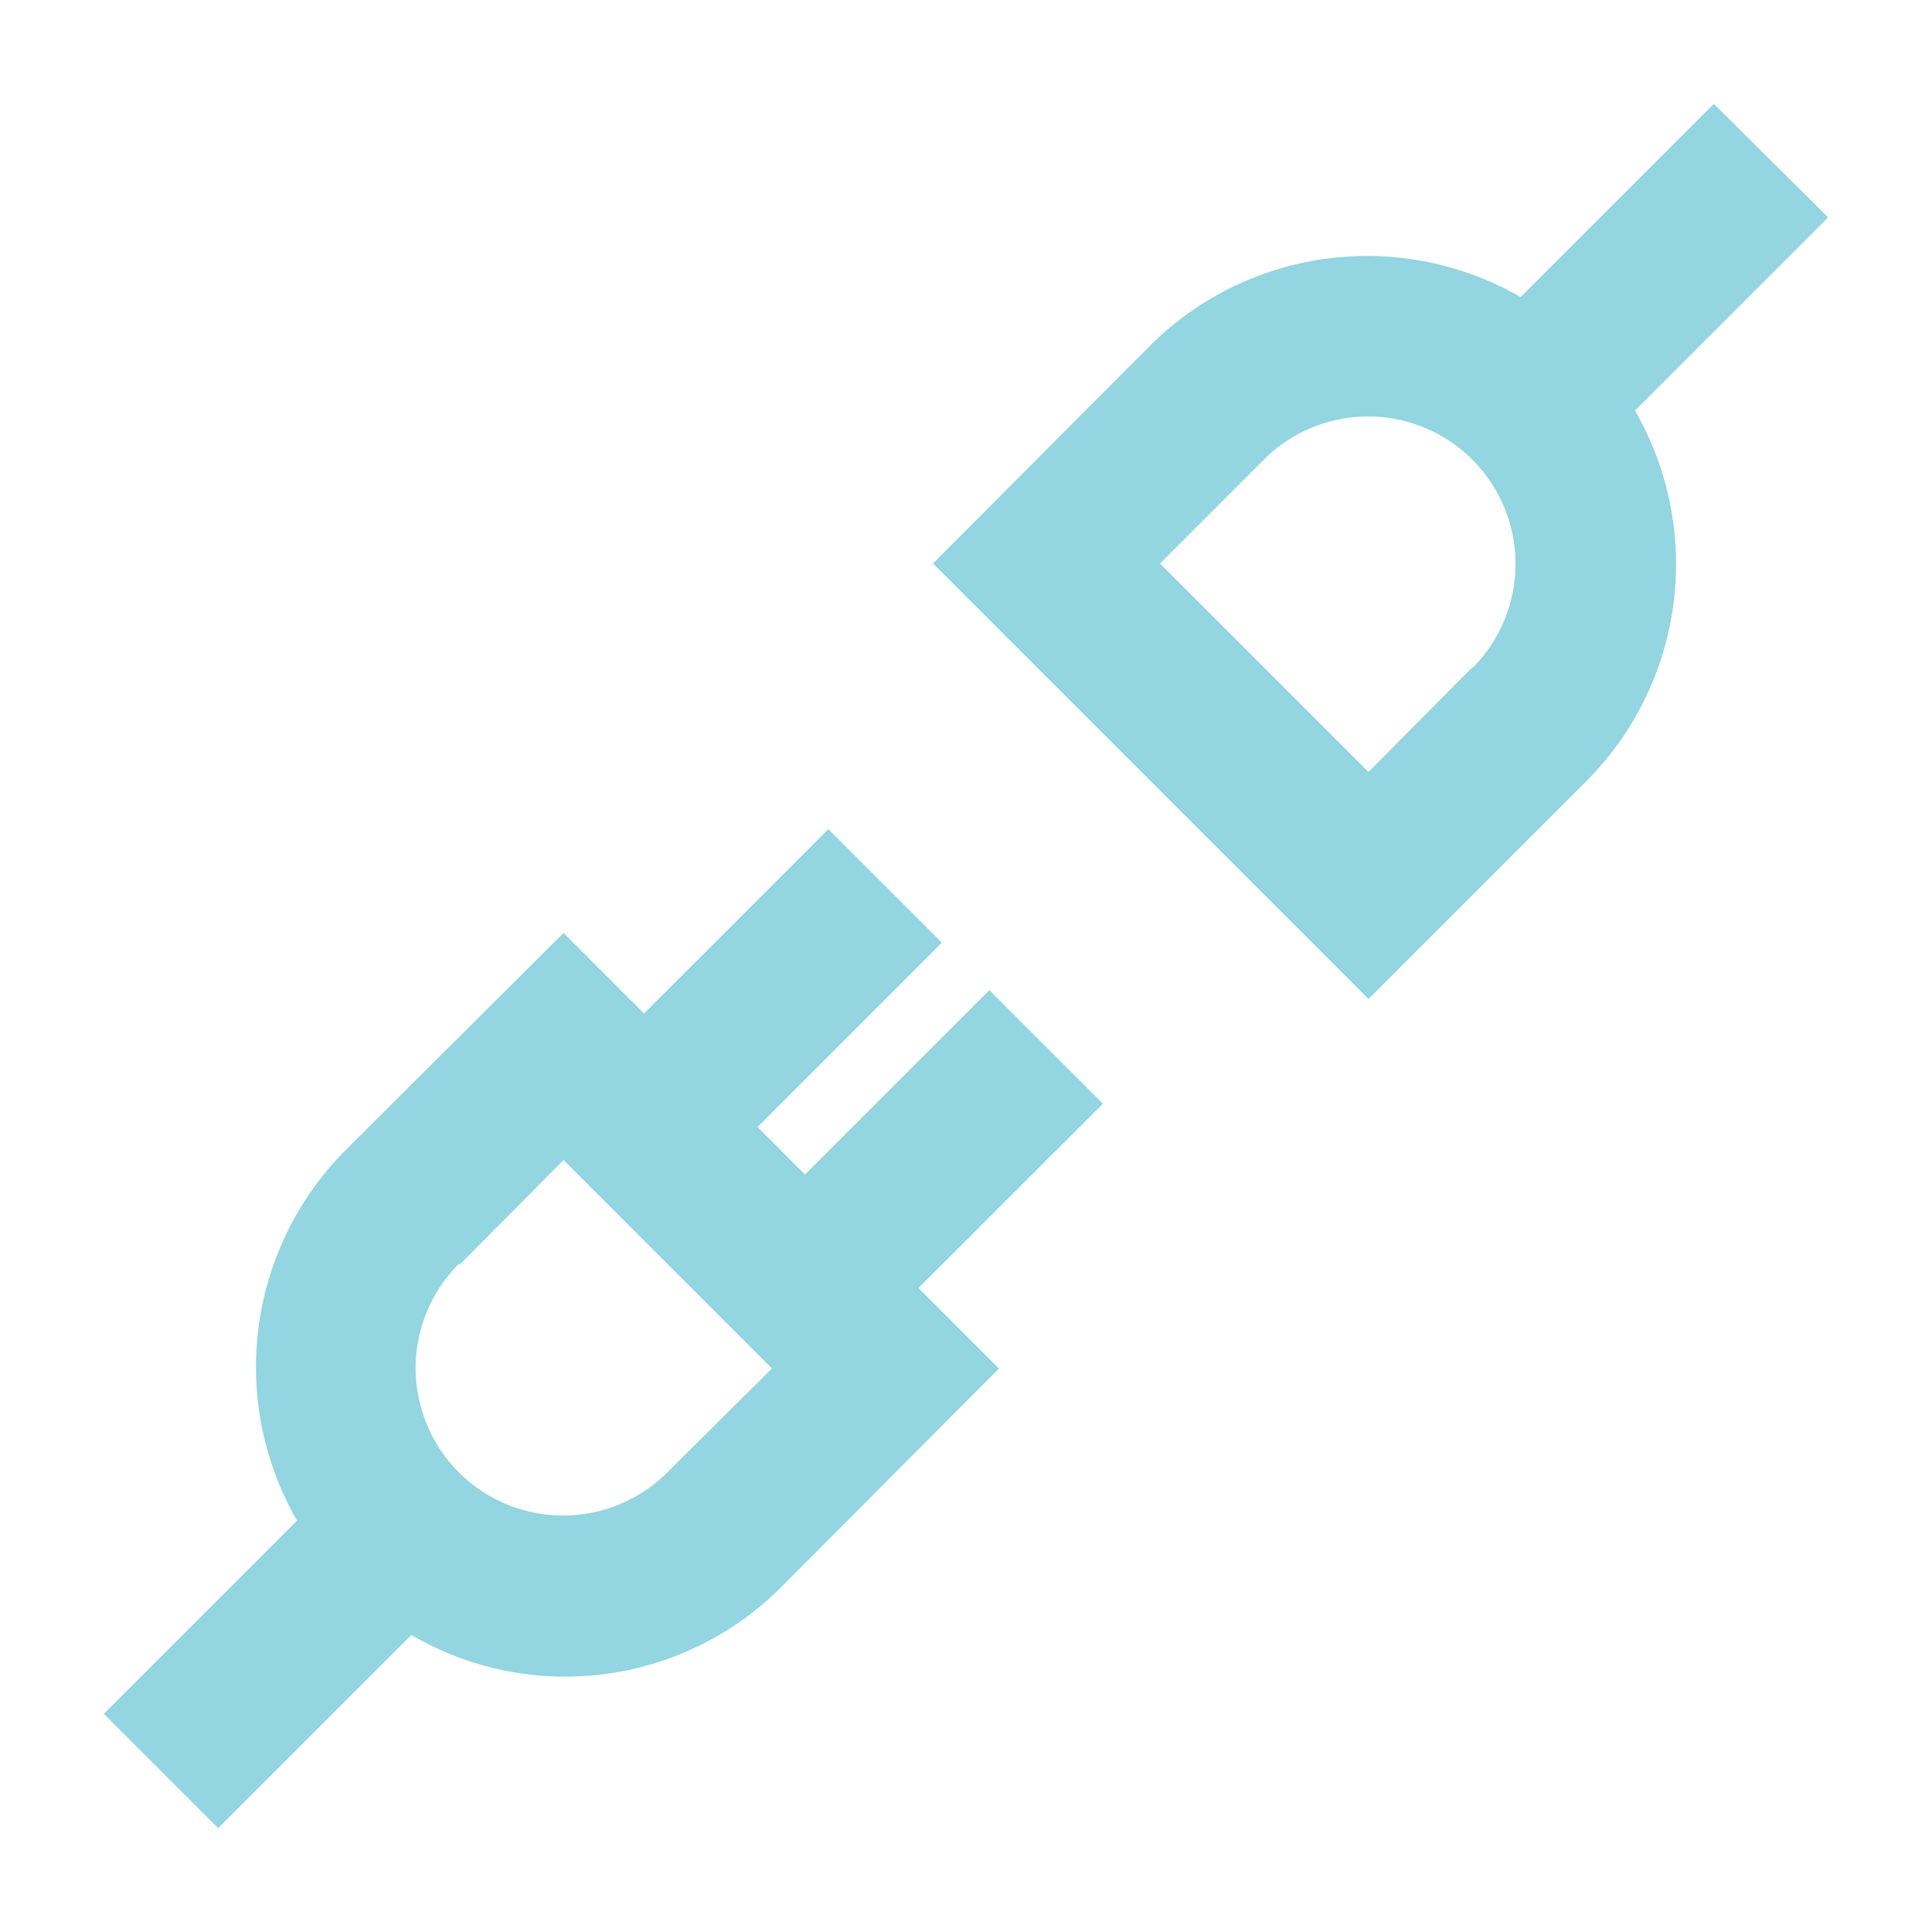 <svg xmlns="http://www.w3.org/2000/svg" id="ElectricalPlug" viewBox="0 0 24 24"><path fill="#93d5e1" d="m2.71 22.71 2.4-2.4a3.79 3.79 0 0 0 4.6-.6l2.7-2.71-1-1 2.29-2.29-1.41-1.41L10 14.59 9.41 14l2.29-2.29-1.41-1.41L8 12.59l-1-1-2.71 2.7a3.82 3.82 0 0 0-.6 4.6l-2.4 2.4zm3-7L7 14.41 9.59 17l-1.3 1.29A1.83 1.83 0 0 1 5.7 15.7zM18.89 3.69a3.82 3.82 0 0 0-4.6.6L11.59 7 17 12.41l2.71-2.71a3.82 3.82 0 0 0 .6-4.6l2.4-2.4-1.42-1.41zm-.6 4.6L17 9.59 14.41 7l1.29-1.29a1.83 1.83 0 0 1 2.59 2.59z" class="color000000 svgShape" data-name="Layer 2"/></svg>